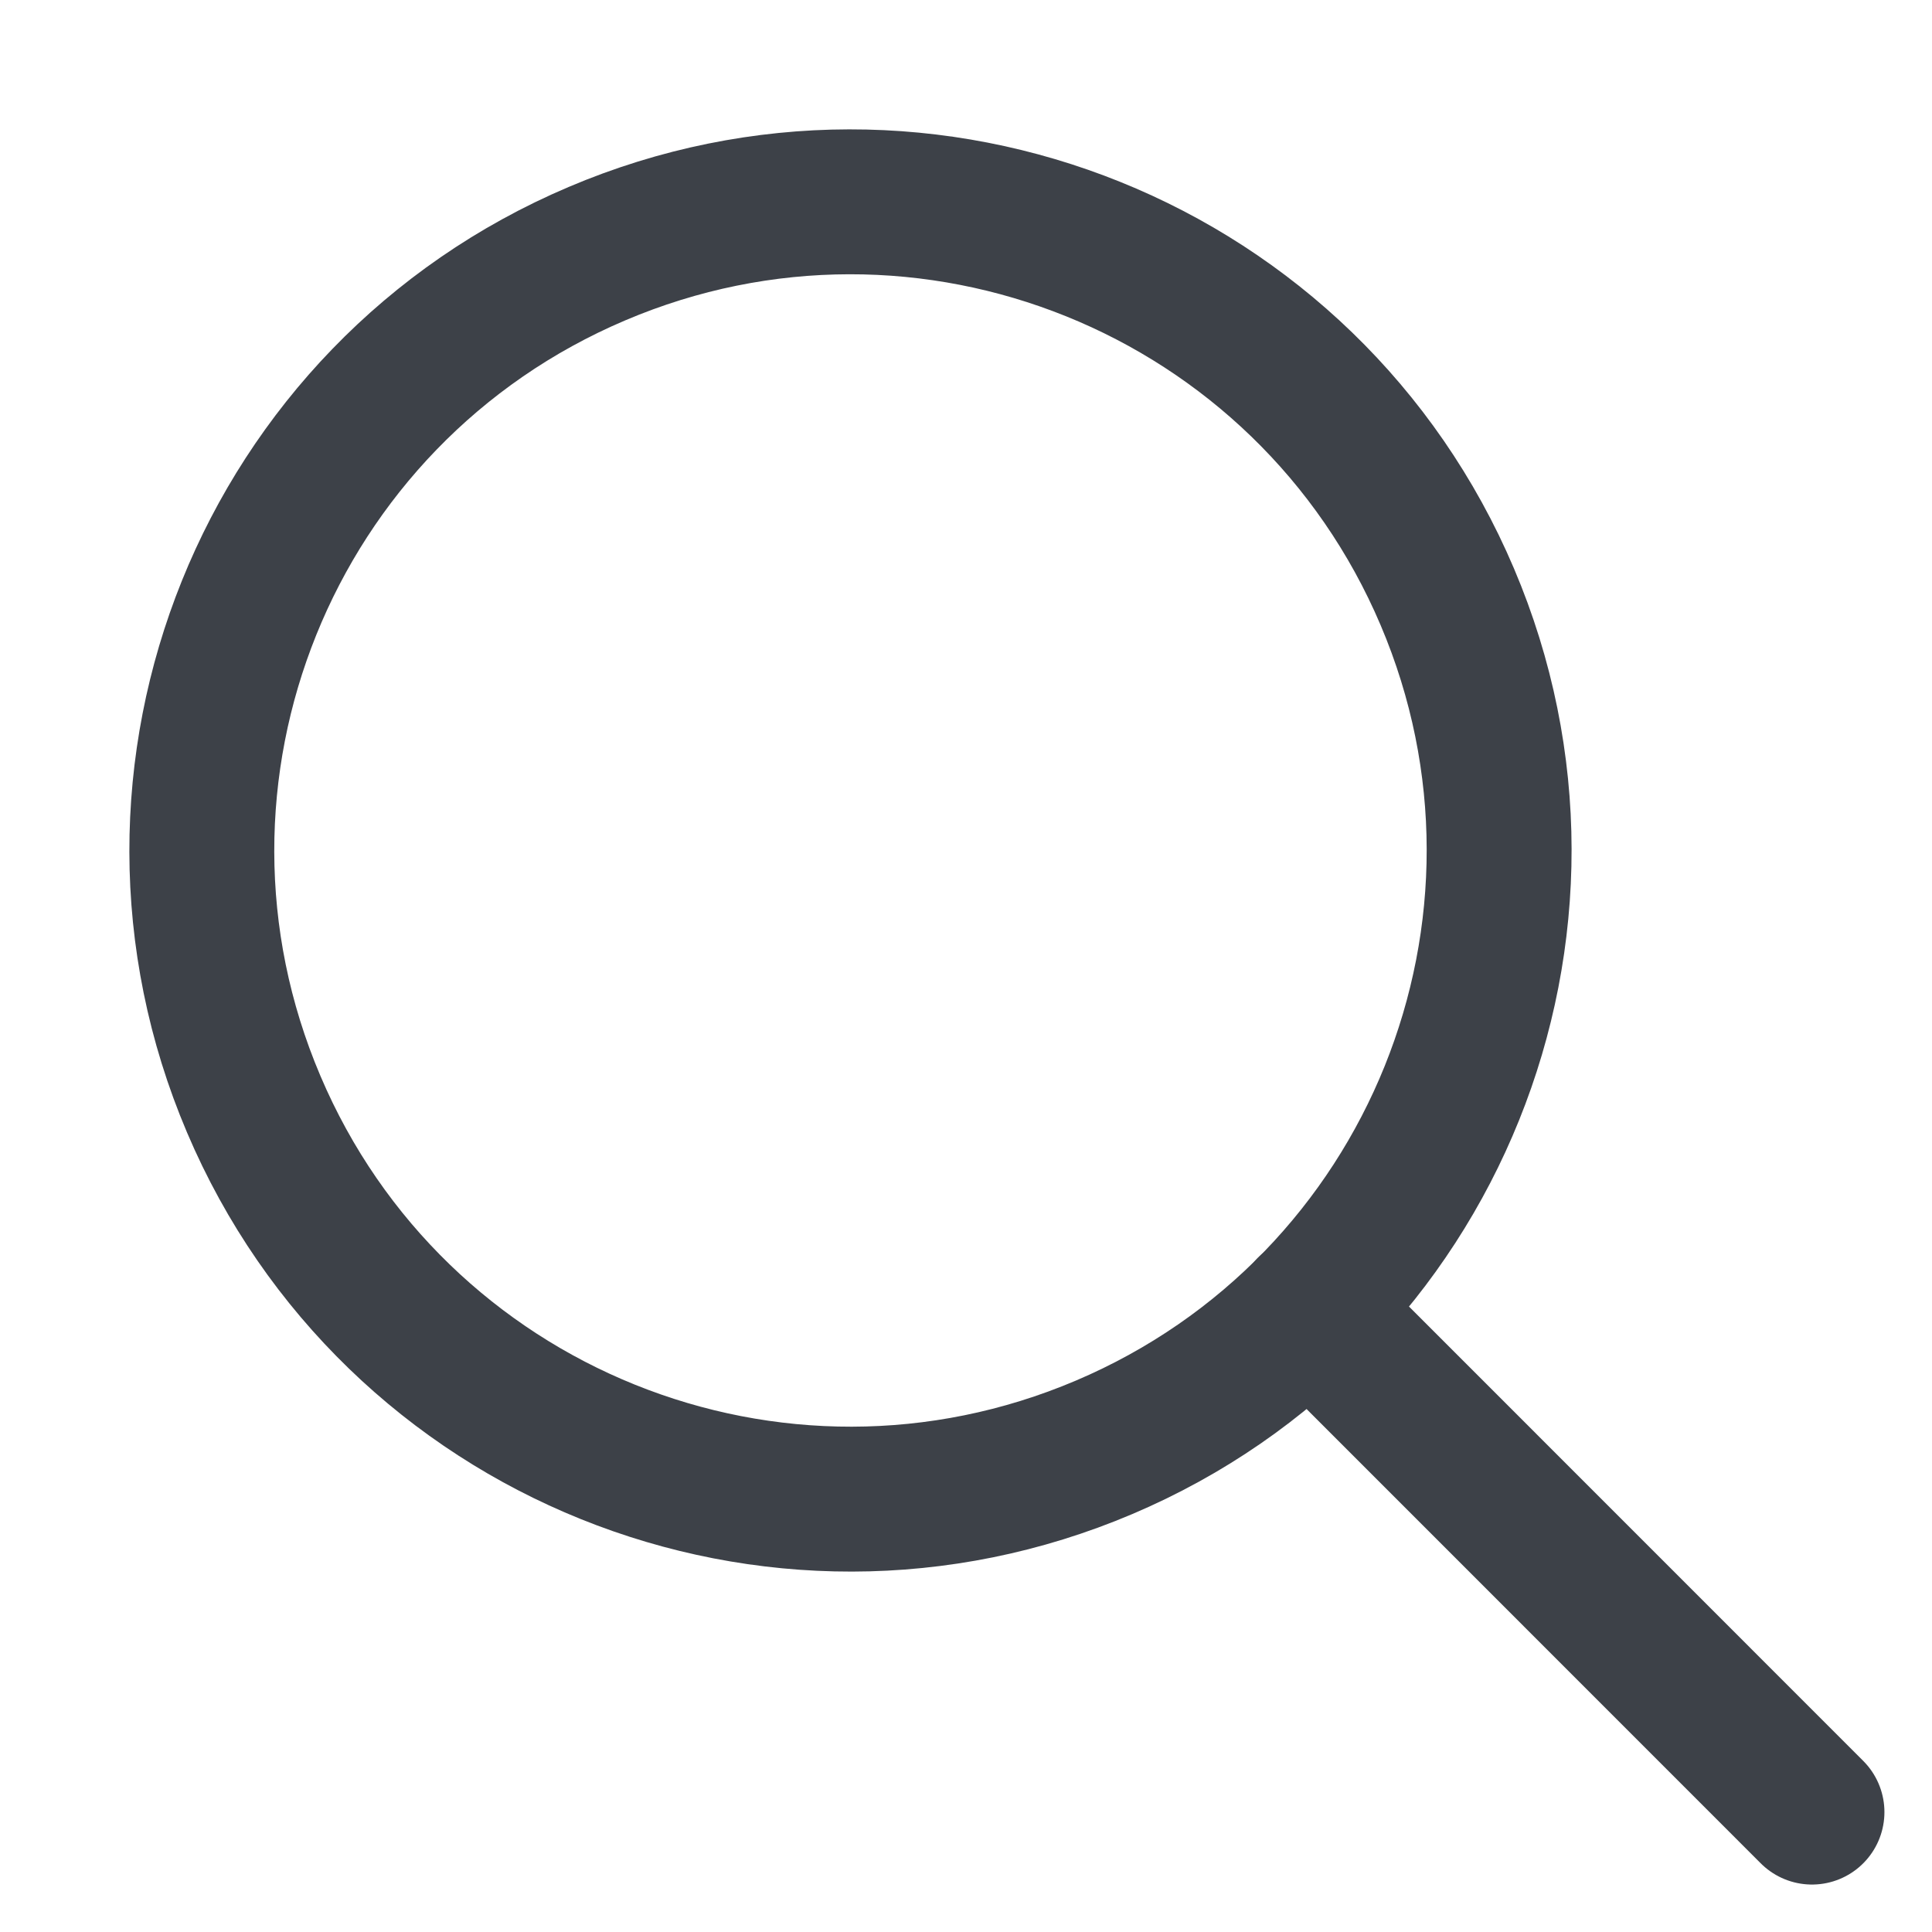 <svg width="16" height="16" viewBox="0 0 16 16" fill="none" xmlns="http://www.w3.org/2000/svg">
<path fill-rule="evenodd" clip-rule="evenodd" d="M9.144 11.986C11.874 10.826 13.146 7.673 11.986 4.943C10.826 2.213 7.673 0.94 4.943 2.101C2.213 3.261 0.94 6.414 2.101 9.144C3.261 11.874 6.414 13.146 9.144 11.986Z" stroke="#3D4148" stroke-width="1.2" stroke-linecap="round" stroke-linejoin="round"/>
<path d="M10.841 10.841L15.006 15.007" stroke="#3D4148" stroke-width="1.2" stroke-linecap="round" stroke-linejoin="round"/>
</svg>

